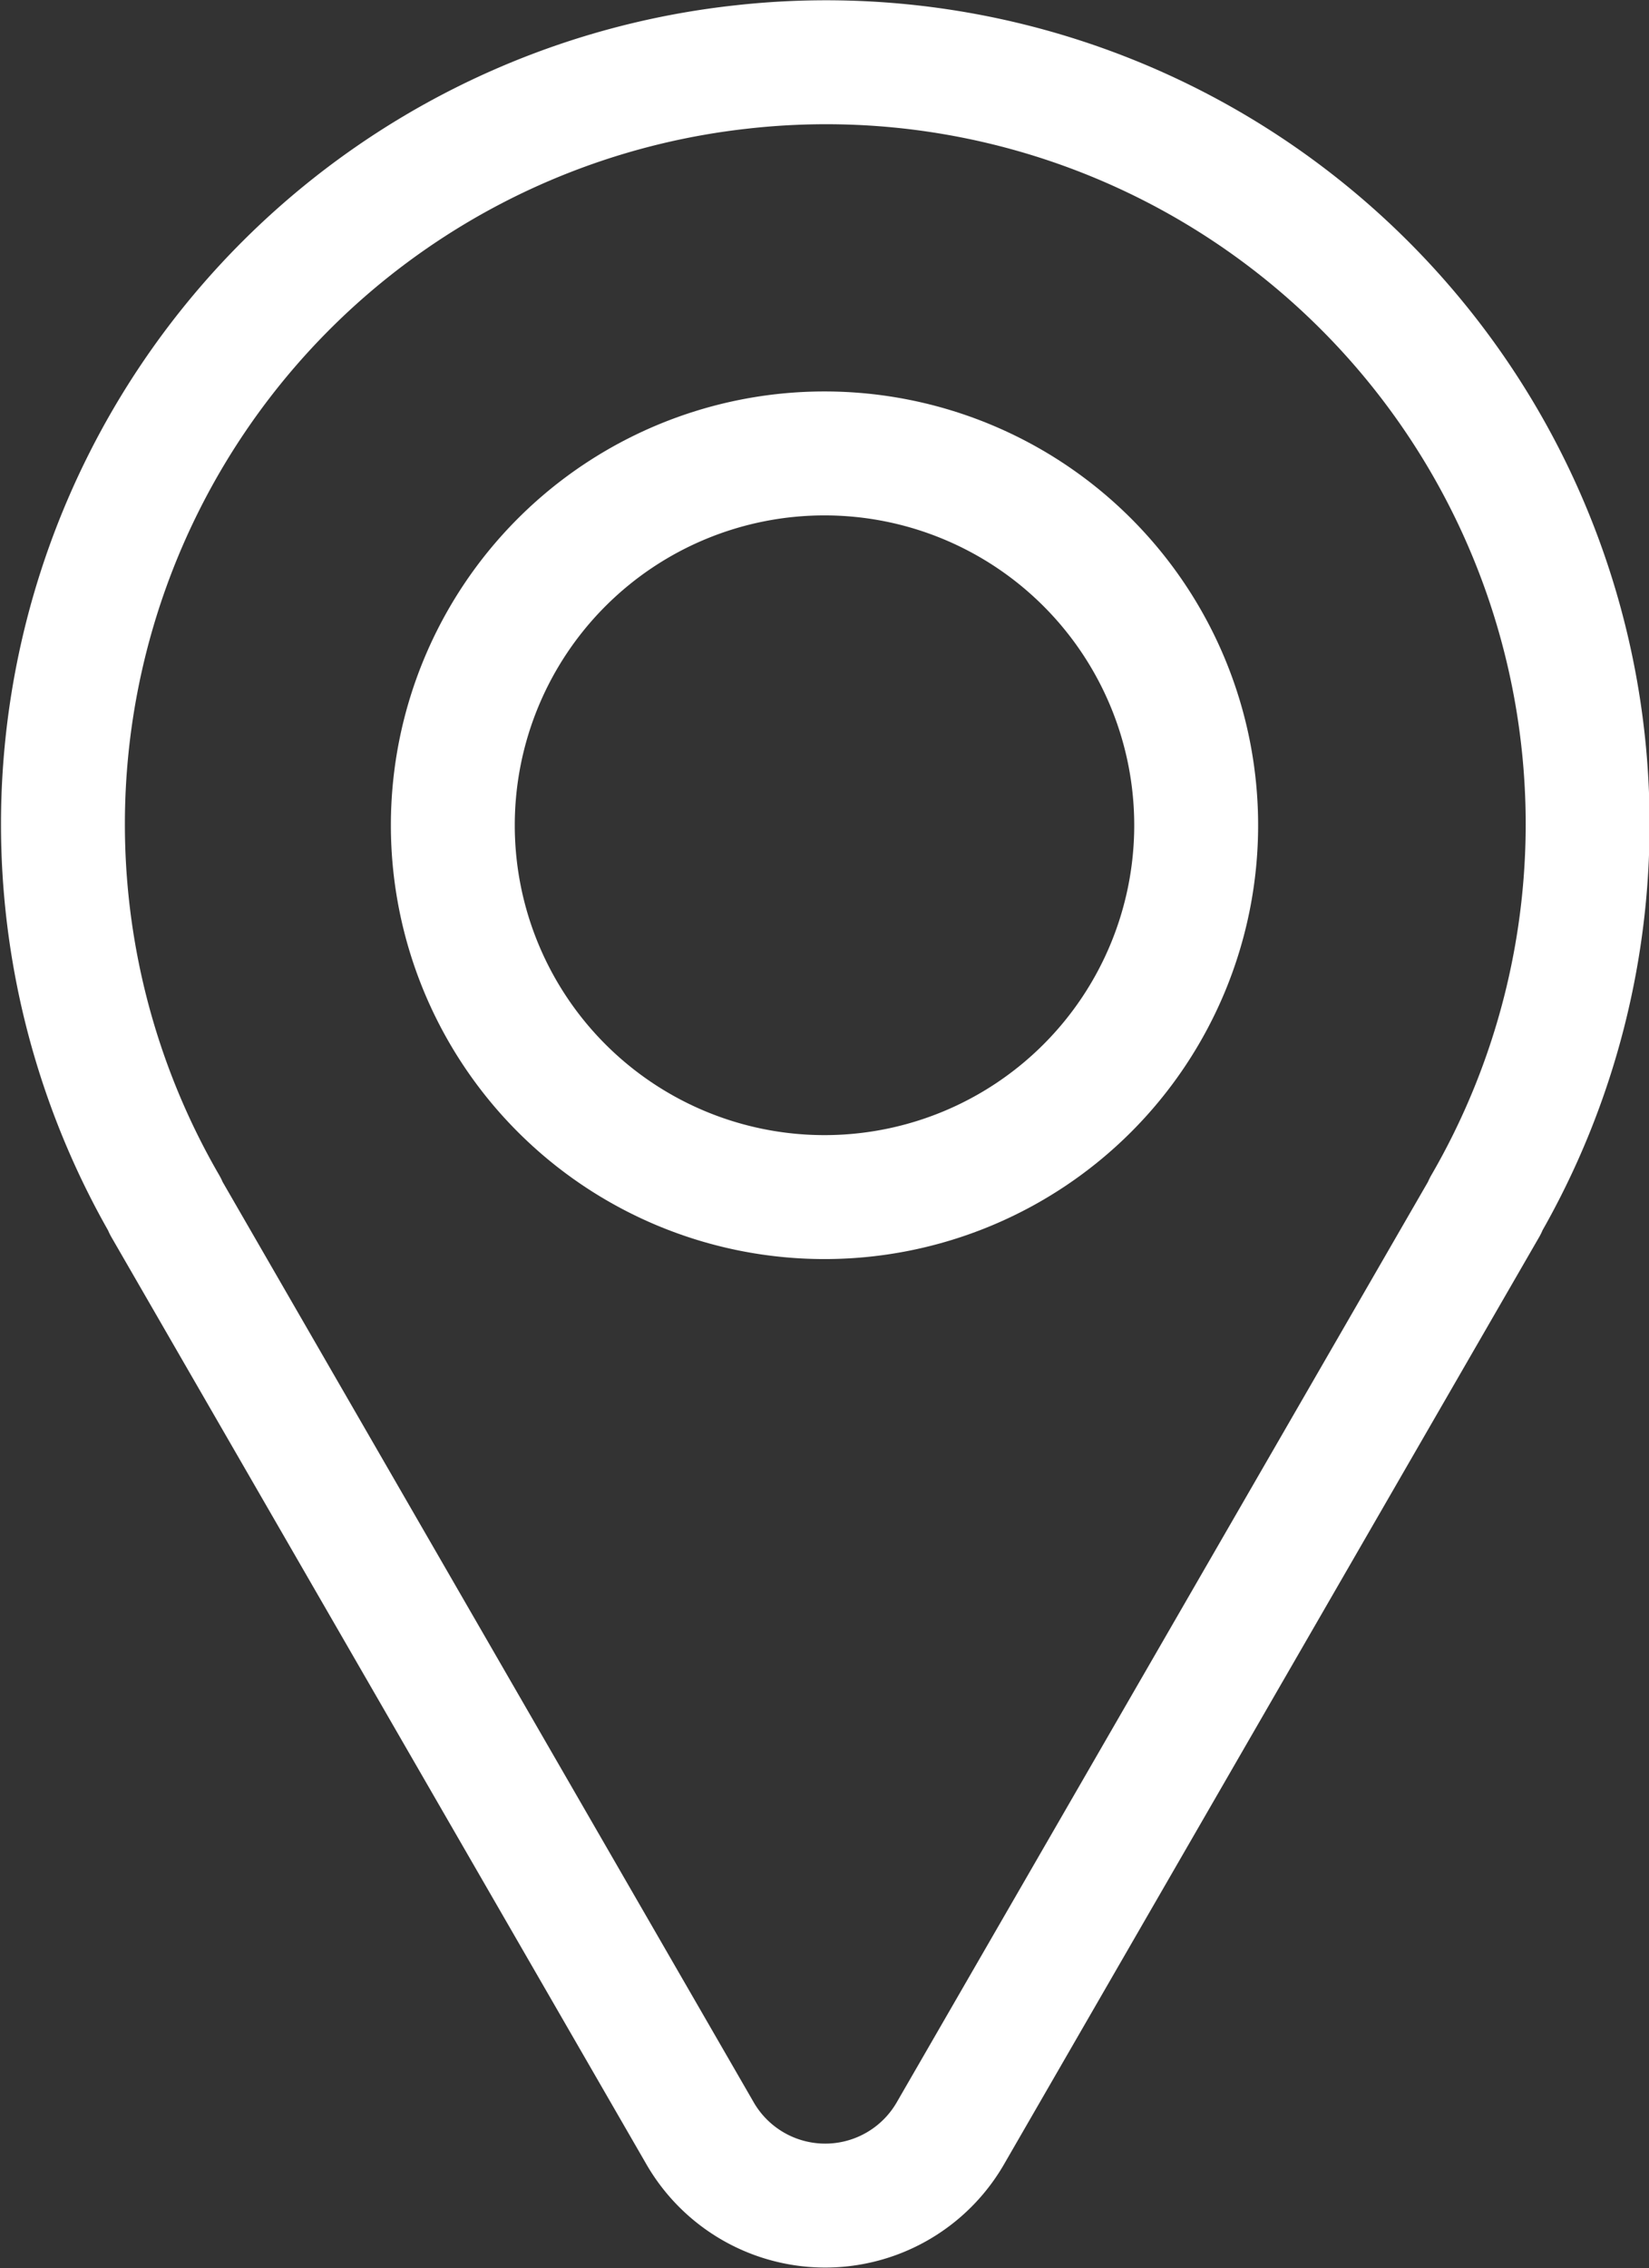 <svg xmlns="http://www.w3.org/2000/svg" width="15.972" height="21.961" viewBox="0 0 15.972 21.961">
    <rect x="0" y="0" width="15.972" height="21.961" fill="#333333" stroke="none"/>
    <defs>
        <style>
            .cls-1{fill:none;stroke:#fff;stroke-linecap:round;stroke-linejoin:round;stroke-width:1.2px}
        </style>
    </defs>
    <g id="footer-nous-joindre-adresse" transform="translate(-1376.763 -216.635)">
        <path id="Tracé_741" data-name="Tracé 741" class="cls-1" d="M1378.362 228.313h0l5.185 8.982a1.4 1.4 0 0 0 2.418 0l5.186-8.982h-.005a7.376 7.376 0 0 0-7.206-11.029 7.375 7.375 0 0 0-5.573 11.029z"/>
        <path id="Tracé_742" data-name="Tracé 742" class="cls-1" d="M1386.59 230.066a3.6 3.6 0 1 0 3.6-3.6 3.6 3.6 0 0 0-3.6 3.6z" transform="translate(-5.441 -5.441)"/>
    </g>
</svg>
